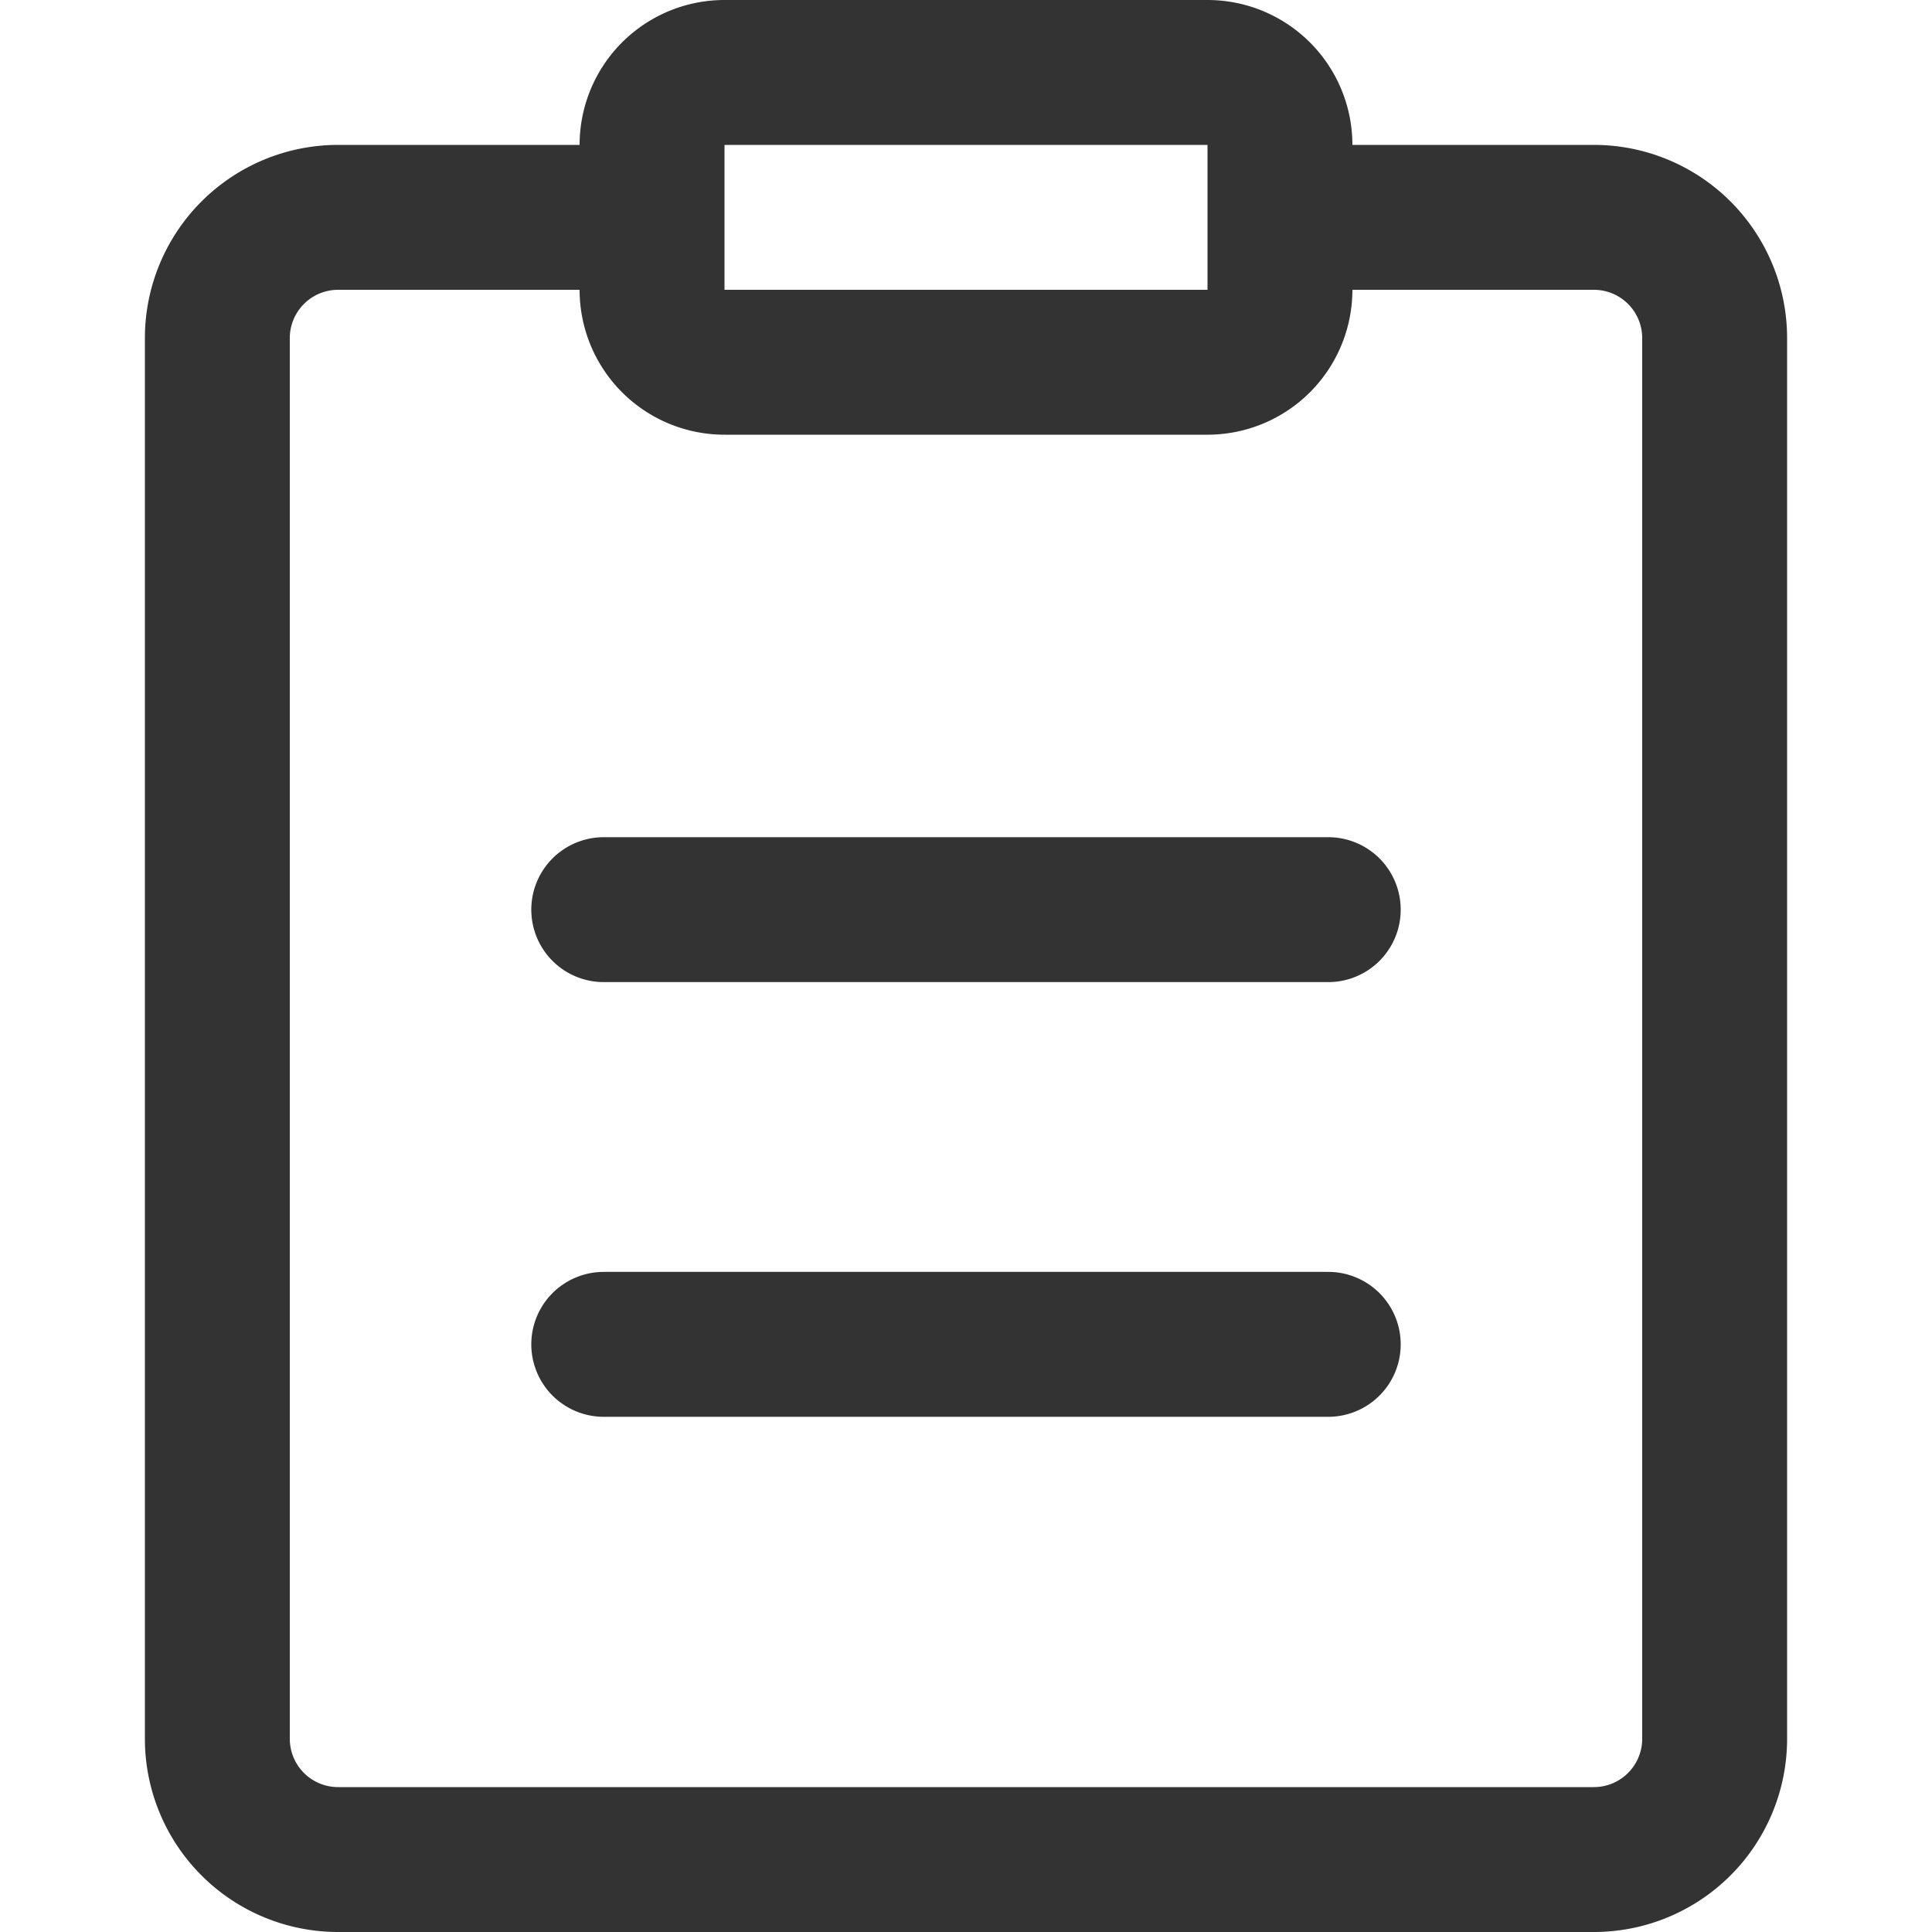 <svg xmlns="http://www.w3.org/2000/svg" xmlns:xlink="http://www.w3.org/1999/xlink" width="24" height="24" viewBox="0 0 24 24">
  <defs>
    <style>
      .cls-1 {
        fill: #fff;
        stroke: #707070;
      }

      .cls-2 {
        clip-path: url(#clip-path);
      }

      .cls-3 {
        fill: #333;
      }
    </style>
    <clipPath id="clip-path">
      <rect id="矩形_3739" data-name="矩形 3739" class="cls-1" width="24" height="24" transform="translate(76 171)"/>
    </clipPath>
  </defs>
  <g id="data" class="cls-2" transform="translate(-76 -171)">
    <g id="订单" transform="translate(73.6 168.6)">
      <path id="路径_4964" data-name="路径 4964" class="cls-3" d="M22.2,26.4H6.6A2.4,2.4,0,0,1,4.2,24V6.6A2.4,2.4,0,0,1,6.6,4.2h3a1.8,1.8,0,0,1,1.8-1.8h6a1.8,1.8,0,0,1,1.8,1.8h3a2.4,2.4,0,0,1,2.4,2.4V24a2.4,2.4,0,0,1-2.4,2.4ZM17.4,4.2h-6V6h6Zm5.4,2.4a.6.6,0,0,0-.6-.6h-3a1.8,1.8,0,0,1-1.8,1.8h-6A1.8,1.8,0,0,1,9.6,6h-3a.6.6,0,0,0-.6.6V24a.6.6,0,0,0,.6.6H22.2a.6.6,0,0,0,.6-.6V6.6Z"/>
      <path id="路径_4965" data-name="路径 4965" class="cls-3" d="M9.9,19.2h9a.9.9,0,1,1,0,1.8h-9a.9.9,0,1,1,0-1.8Zm0-5.4h9a.9.9,0,0,1,0,1.8h-9a.9.9,0,0,1,0-1.8Z" transform="translate(0 -1)"/>
    </g>
  </g>
</svg>
